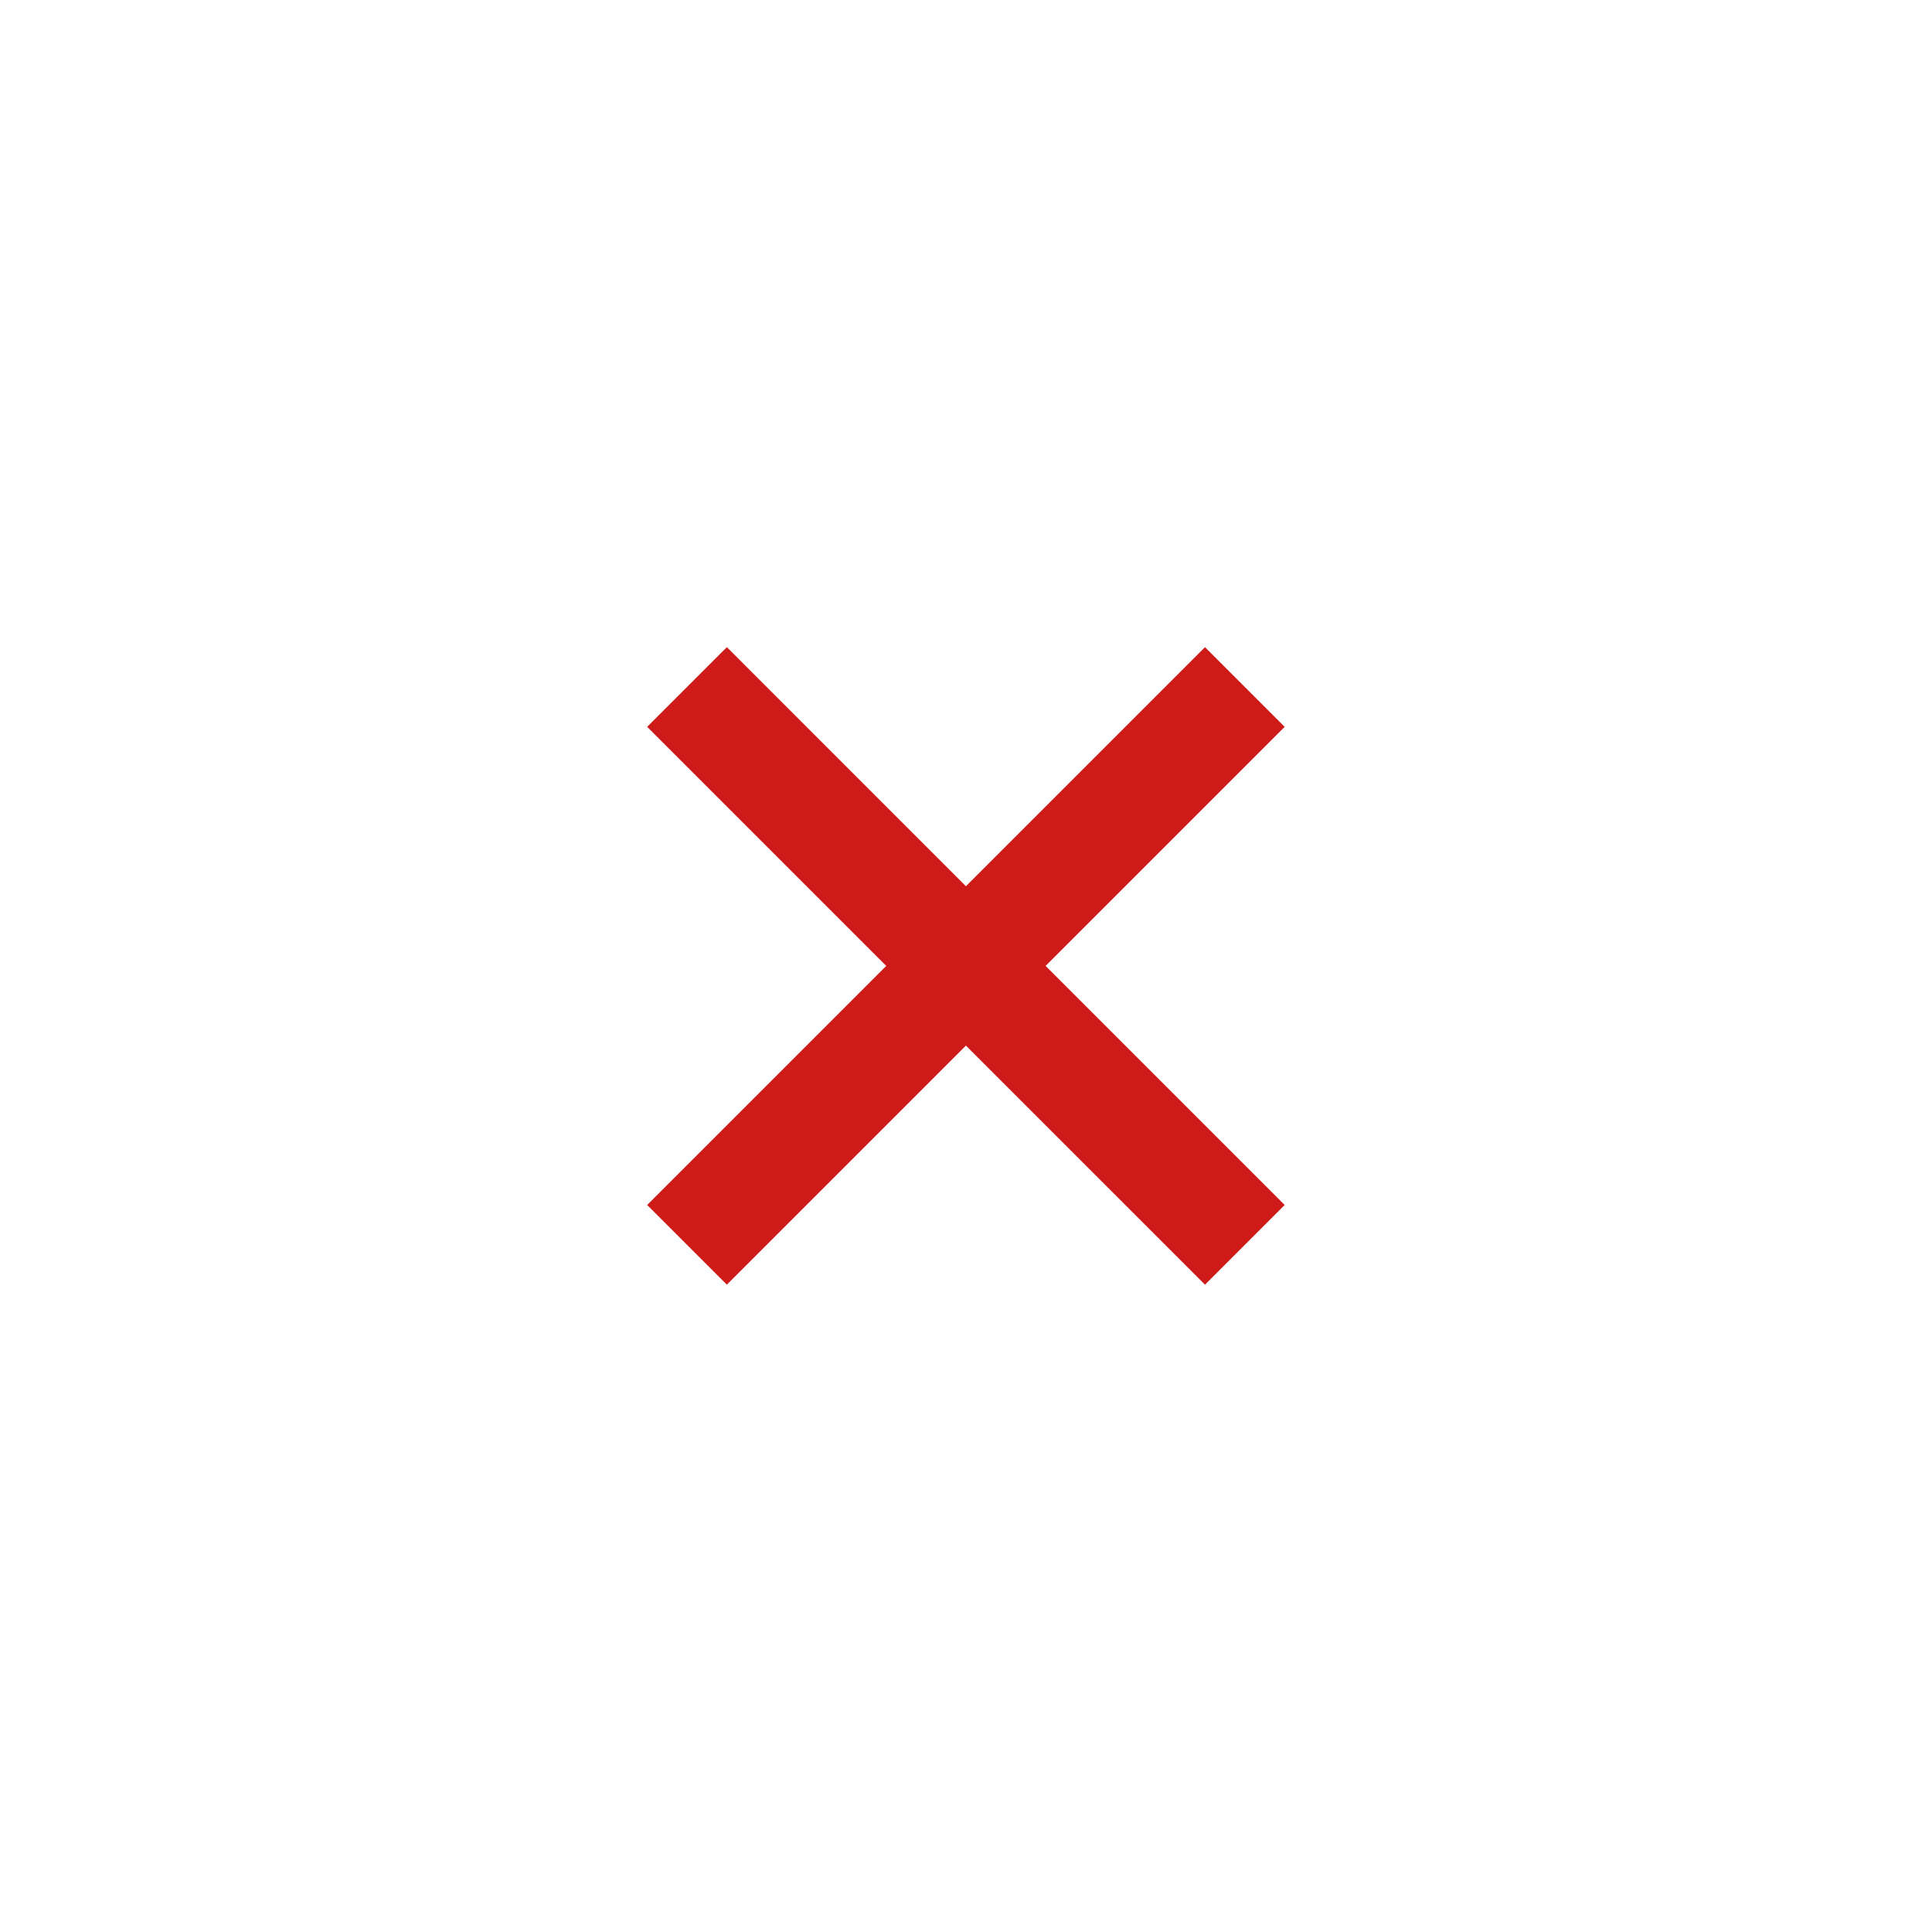 <?xml version="1.0" encoding="UTF-8"?> <svg xmlns="http://www.w3.org/2000/svg" width="160" height="160" viewBox="0 0 160 160" fill="none"> <path d="M106.392 60.194L86.593 79.993L106.392 99.792L99.793 106.392L79.993 86.593L60.195 106.392L53.595 99.792L73.394 79.993L53.595 60.194L60.195 53.594L79.993 73.394L99.793 53.594L106.392 60.194Z" fill="#CF1A1A"></path> </svg> 